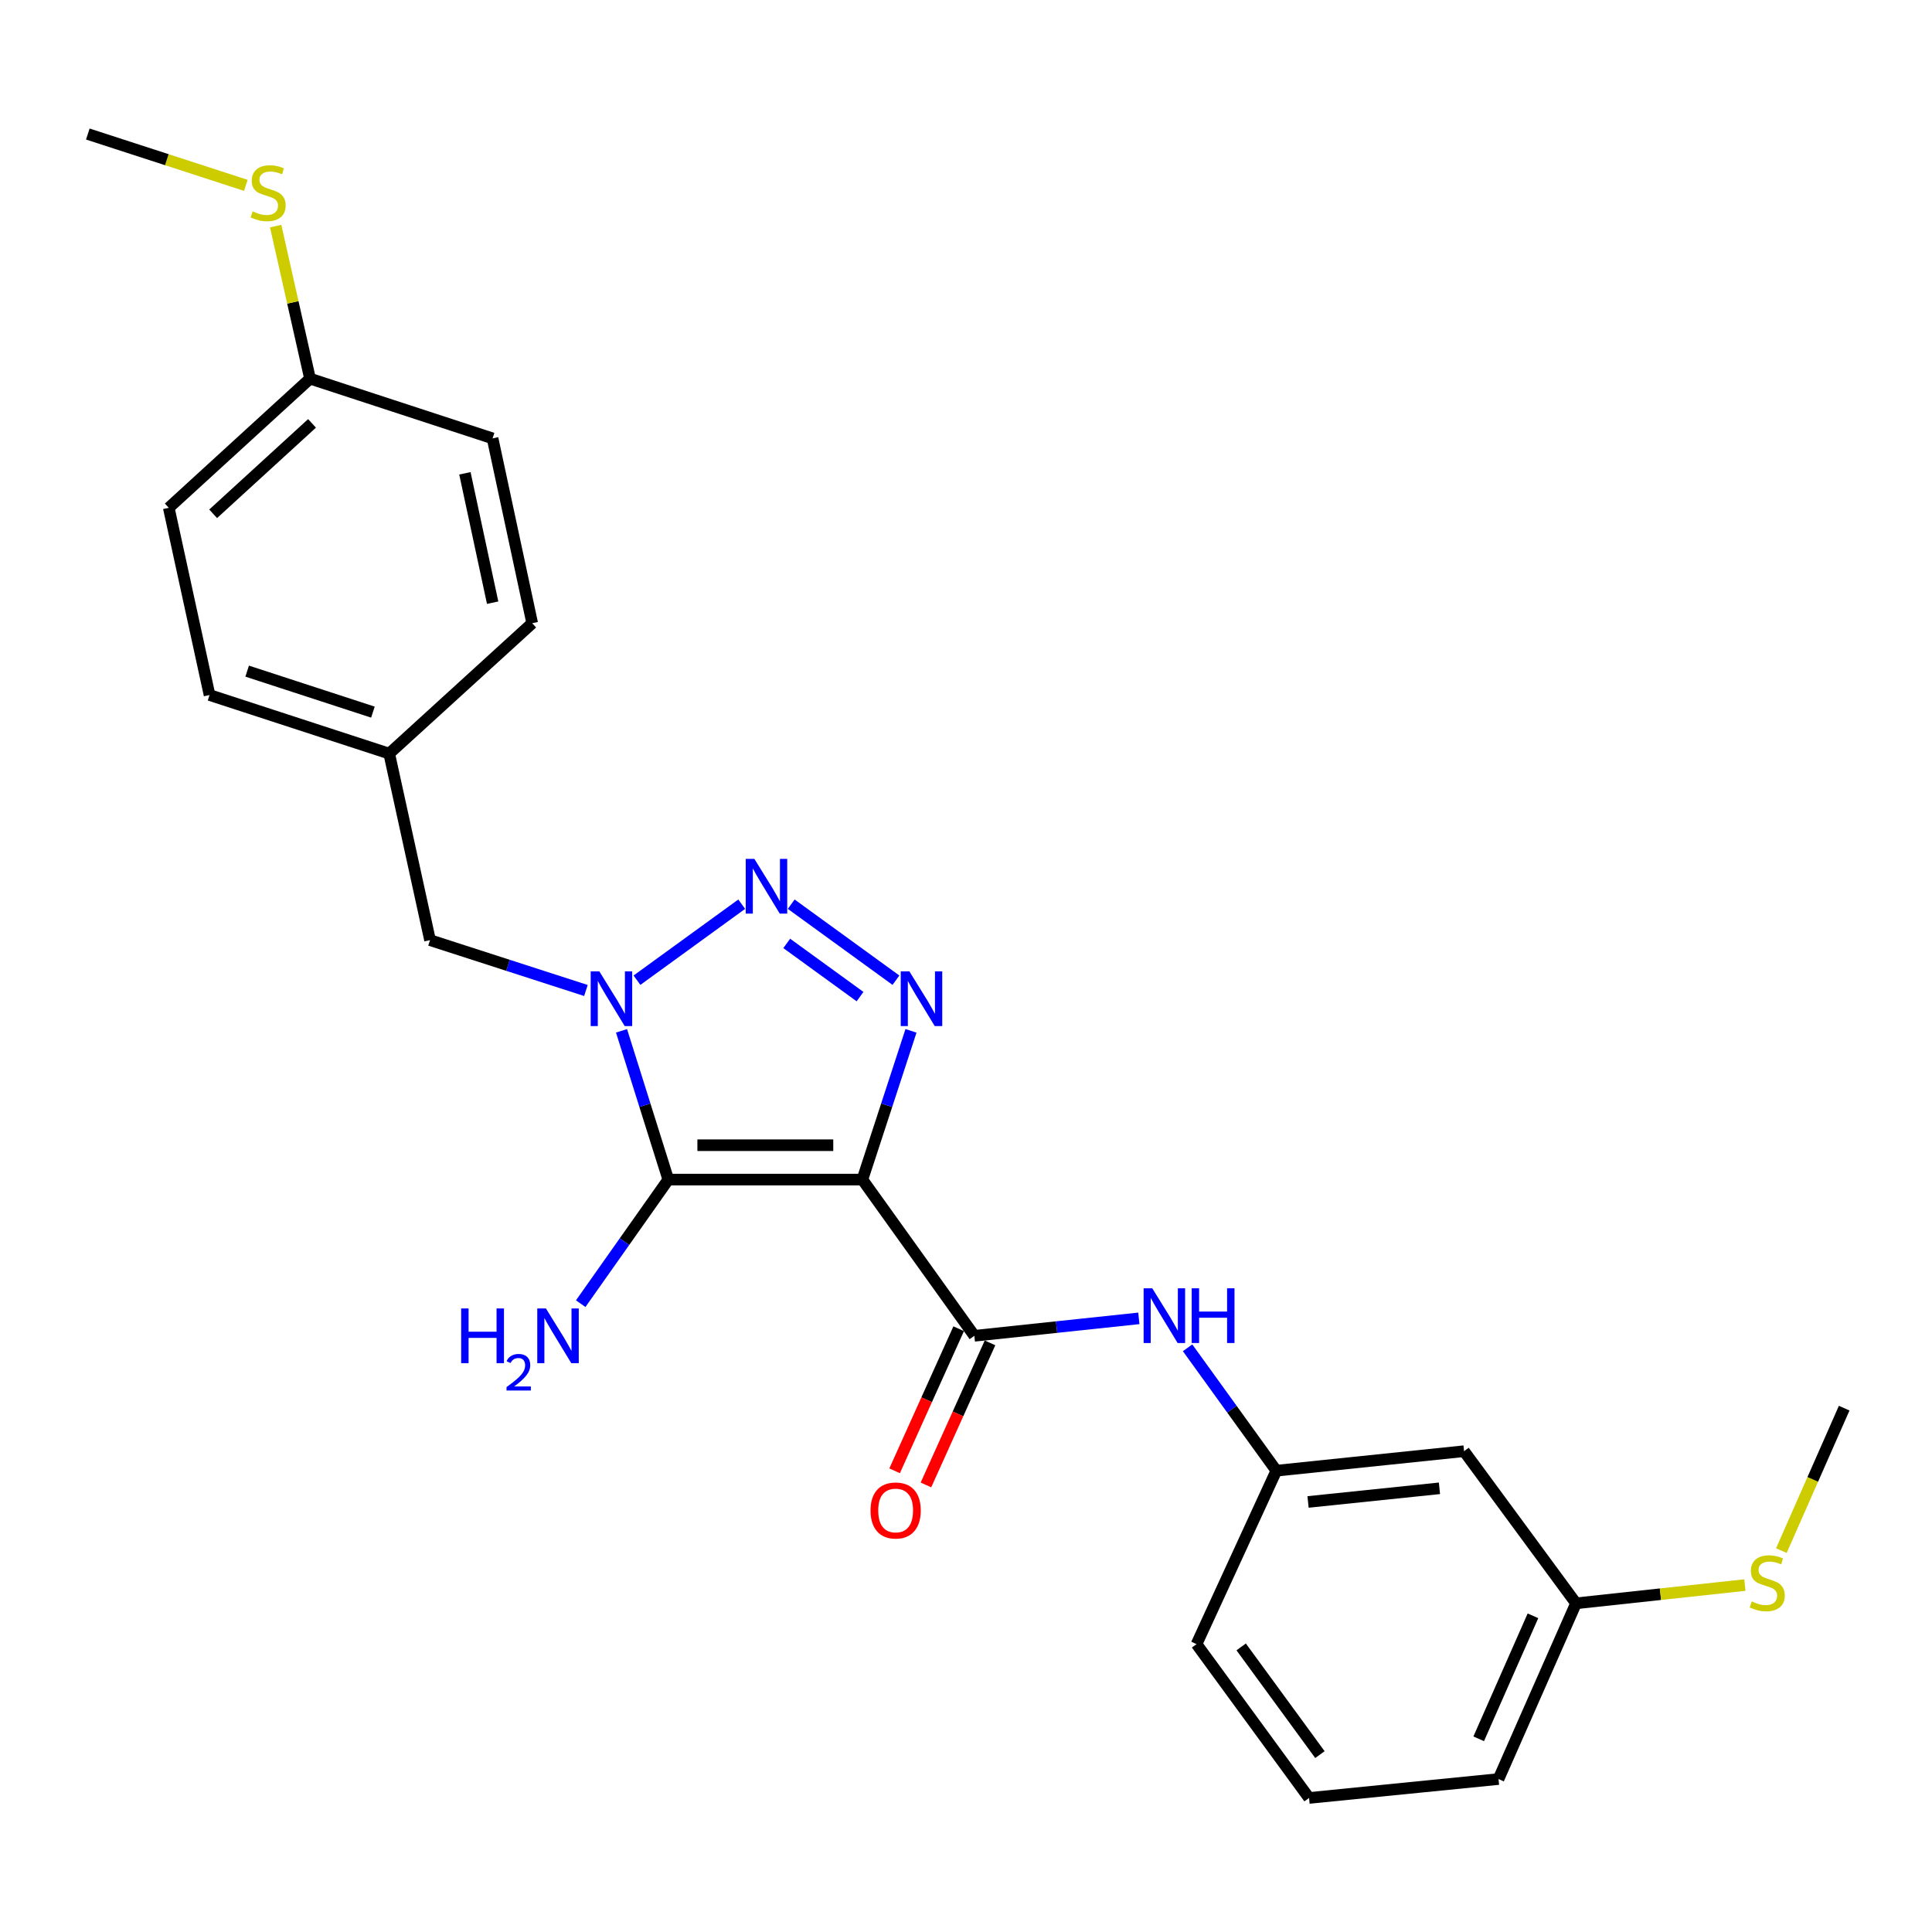<?xml version='1.0' encoding='iso-8859-1'?>
<svg version='1.1' baseProfile='full'
              xmlns='http://www.w3.org/2000/svg'
                      xmlns:rdkit='http://www.rdkit.org/xml'
                      xmlns:xlink='http://www.w3.org/1999/xlink'
                  xml:space='preserve'
width='1000px' height='1000px' viewBox='0 0 1000 1000'>
<!-- END OF HEADER -->
<rect style='opacity:1.0;fill:#FFFFFF;stroke:none' width='1000' height='1000' x='0' y='0'> </rect>
<path class='bond-0' d='M 446.365,610.552 L 345.905,610.552' style='fill:none;fill-rule:evenodd;stroke:#000000;stroke-width:6px;stroke-linecap:butt;stroke-linejoin:miter;stroke-opacity:1' />
<path class='bond-0' d='M 431.296,592.76 L 360.974,592.76' style='fill:none;fill-rule:evenodd;stroke:#000000;stroke-width:6px;stroke-linecap:butt;stroke-linejoin:miter;stroke-opacity:1' />
<path class='bond-2' d='M 446.365,610.552 L 458.945,572.058' style='fill:none;fill-rule:evenodd;stroke:#000000;stroke-width:6px;stroke-linecap:butt;stroke-linejoin:miter;stroke-opacity:1' />
<path class='bond-2' d='M 458.945,572.058 L 471.526,533.565' style='fill:none;fill-rule:evenodd;stroke:#0000FF;stroke-width:6px;stroke-linecap:butt;stroke-linejoin:miter;stroke-opacity:1' />
<path class='bond-4' d='M 446.365,610.552 L 504.32,691.41' style='fill:none;fill-rule:evenodd;stroke:#000000;stroke-width:6px;stroke-linecap:butt;stroke-linejoin:miter;stroke-opacity:1' />
<path class='bond-1' d='M 345.905,610.552 L 333.803,572.054' style='fill:none;fill-rule:evenodd;stroke:#000000;stroke-width:6px;stroke-linecap:butt;stroke-linejoin:miter;stroke-opacity:1' />
<path class='bond-1' d='M 333.803,572.054 L 321.7,533.556' style='fill:none;fill-rule:evenodd;stroke:#0000FF;stroke-width:6px;stroke-linecap:butt;stroke-linejoin:miter;stroke-opacity:1' />
<path class='bond-8' d='M 345.905,610.552 L 323.238,642.664' style='fill:none;fill-rule:evenodd;stroke:#000000;stroke-width:6px;stroke-linecap:butt;stroke-linejoin:miter;stroke-opacity:1' />
<path class='bond-8' d='M 323.238,642.664 L 300.571,674.776' style='fill:none;fill-rule:evenodd;stroke:#0000FF;stroke-width:6px;stroke-linecap:butt;stroke-linejoin:miter;stroke-opacity:1' />
<path class='bond-6' d='M 303.271,512.677 L 262.926,499.646' style='fill:none;fill-rule:evenodd;stroke:#0000FF;stroke-width:6px;stroke-linecap:butt;stroke-linejoin:miter;stroke-opacity:1' />
<path class='bond-6' d='M 262.926,499.646 L 222.581,486.616' style='fill:none;fill-rule:evenodd;stroke:#000000;stroke-width:6px;stroke-linecap:butt;stroke-linejoin:miter;stroke-opacity:1' />
<path class='bond-25' d='M 329.696,507.35 L 383.913,468.007' style='fill:none;fill-rule:evenodd;stroke:#0000FF;stroke-width:6px;stroke-linecap:butt;stroke-linejoin:miter;stroke-opacity:1' />
<path class='bond-3' d='M 463.74,507.349 L 409.533,468.008' style='fill:none;fill-rule:evenodd;stroke:#0000FF;stroke-width:6px;stroke-linecap:butt;stroke-linejoin:miter;stroke-opacity:1' />
<path class='bond-3' d='M 445.158,515.848 L 407.213,488.309' style='fill:none;fill-rule:evenodd;stroke:#0000FF;stroke-width:6px;stroke-linecap:butt;stroke-linejoin:miter;stroke-opacity:1' />
<path class='bond-5' d='M 504.32,691.41 L 546.891,686.897' style='fill:none;fill-rule:evenodd;stroke:#000000;stroke-width:6px;stroke-linecap:butt;stroke-linejoin:miter;stroke-opacity:1' />
<path class='bond-5' d='M 546.891,686.897 L 589.461,682.383' style='fill:none;fill-rule:evenodd;stroke:#0000FF;stroke-width:6px;stroke-linecap:butt;stroke-linejoin:miter;stroke-opacity:1' />
<path class='bond-7' d='M 496.21,687.753 L 479.63,724.518' style='fill:none;fill-rule:evenodd;stroke:#000000;stroke-width:6px;stroke-linecap:butt;stroke-linejoin:miter;stroke-opacity:1' />
<path class='bond-7' d='M 479.63,724.518 L 463.049,761.284' style='fill:none;fill-rule:evenodd;stroke:#FF0000;stroke-width:6px;stroke-linecap:butt;stroke-linejoin:miter;stroke-opacity:1' />
<path class='bond-7' d='M 512.43,695.068 L 495.849,731.833' style='fill:none;fill-rule:evenodd;stroke:#000000;stroke-width:6px;stroke-linecap:butt;stroke-linejoin:miter;stroke-opacity:1' />
<path class='bond-7' d='M 495.849,731.833 L 479.269,768.598' style='fill:none;fill-rule:evenodd;stroke:#FF0000;stroke-width:6px;stroke-linecap:butt;stroke-linejoin:miter;stroke-opacity:1' />
<path class='bond-9' d='M 614.688,697.617 L 637.658,729.422' style='fill:none;fill-rule:evenodd;stroke:#0000FF;stroke-width:6px;stroke-linecap:butt;stroke-linejoin:miter;stroke-opacity:1' />
<path class='bond-9' d='M 637.658,729.422 L 660.629,761.227' style='fill:none;fill-rule:evenodd;stroke:#000000;stroke-width:6px;stroke-linecap:butt;stroke-linejoin:miter;stroke-opacity:1' />
<path class='bond-11' d='M 222.581,486.616 L 201.457,390.061' style='fill:none;fill-rule:evenodd;stroke:#000000;stroke-width:6px;stroke-linecap:butt;stroke-linejoin:miter;stroke-opacity:1' />
<path class='bond-10' d='M 660.629,761.227 L 757.797,751.135' style='fill:none;fill-rule:evenodd;stroke:#000000;stroke-width:6px;stroke-linecap:butt;stroke-linejoin:miter;stroke-opacity:1' />
<path class='bond-10' d='M 677.042,777.411 L 745.06,770.346' style='fill:none;fill-rule:evenodd;stroke:#000000;stroke-width:6px;stroke-linecap:butt;stroke-linejoin:miter;stroke-opacity:1' />
<path class='bond-21' d='M 660.629,761.227 L 619.33,850.992' style='fill:none;fill-rule:evenodd;stroke:#000000;stroke-width:6px;stroke-linecap:butt;stroke-linejoin:miter;stroke-opacity:1' />
<path class='bond-12' d='M 757.797,751.135 L 815.752,829.878' style='fill:none;fill-rule:evenodd;stroke:#000000;stroke-width:6px;stroke-linecap:butt;stroke-linejoin:miter;stroke-opacity:1' />
<path class='bond-16' d='M 201.457,390.061 L 275.465,322.567' style='fill:none;fill-rule:evenodd;stroke:#000000;stroke-width:6px;stroke-linecap:butt;stroke-linejoin:miter;stroke-opacity:1' />
<path class='bond-17' d='M 201.457,390.061 L 108.461,359.744' style='fill:none;fill-rule:evenodd;stroke:#000000;stroke-width:6px;stroke-linecap:butt;stroke-linejoin:miter;stroke-opacity:1' />
<path class='bond-17' d='M 193.023,368.597 L 127.925,347.375' style='fill:none;fill-rule:evenodd;stroke:#000000;stroke-width:6px;stroke-linecap:butt;stroke-linejoin:miter;stroke-opacity:1' />
<path class='bond-14' d='M 815.752,829.878 L 859.451,825.155' style='fill:none;fill-rule:evenodd;stroke:#000000;stroke-width:6px;stroke-linecap:butt;stroke-linejoin:miter;stroke-opacity:1' />
<path class='bond-14' d='M 859.451,825.155 L 903.151,820.432' style='fill:none;fill-rule:evenodd;stroke:#CCCC00;stroke-width:6px;stroke-linecap:butt;stroke-linejoin:miter;stroke-opacity:1' />
<path class='bond-26' d='M 815.752,829.878 L 775.629,920.828' style='fill:none;fill-rule:evenodd;stroke:#000000;stroke-width:6px;stroke-linecap:butt;stroke-linejoin:miter;stroke-opacity:1' />
<path class='bond-26' d='M 793.455,836.339 L 765.369,900.004' style='fill:none;fill-rule:evenodd;stroke:#000000;stroke-width:6px;stroke-linecap:butt;stroke-linejoin:miter;stroke-opacity:1' />
<path class='bond-13' d='M 160.465,195.981 L 87.356,262.842' style='fill:none;fill-rule:evenodd;stroke:#000000;stroke-width:6px;stroke-linecap:butt;stroke-linejoin:miter;stroke-opacity:1' />
<path class='bond-13' d='M 161.507,219.14 L 110.331,265.943' style='fill:none;fill-rule:evenodd;stroke:#000000;stroke-width:6px;stroke-linecap:butt;stroke-linejoin:miter;stroke-opacity:1' />
<path class='bond-15' d='M 160.465,195.981 L 151.575,156.506' style='fill:none;fill-rule:evenodd;stroke:#000000;stroke-width:6px;stroke-linecap:butt;stroke-linejoin:miter;stroke-opacity:1' />
<path class='bond-15' d='M 151.575,156.506 L 142.684,117.031' style='fill:none;fill-rule:evenodd;stroke:#CCCC00;stroke-width:6px;stroke-linecap:butt;stroke-linejoin:miter;stroke-opacity:1' />
<path class='bond-27' d='M 160.465,195.981 L 254.954,226.901' style='fill:none;fill-rule:evenodd;stroke:#000000;stroke-width:6px;stroke-linecap:butt;stroke-linejoin:miter;stroke-opacity:1' />
<path class='bond-23' d='M 922.033,802.594 L 938.289,765.724' style='fill:none;fill-rule:evenodd;stroke:#CCCC00;stroke-width:6px;stroke-linecap:butt;stroke-linejoin:miter;stroke-opacity:1' />
<path class='bond-23' d='M 938.289,765.724 L 954.545,728.854' style='fill:none;fill-rule:evenodd;stroke:#000000;stroke-width:6px;stroke-linecap:butt;stroke-linejoin:miter;stroke-opacity:1' />
<path class='bond-24' d='M 127.244,95.938 L 86.35,82.657' style='fill:none;fill-rule:evenodd;stroke:#CCCC00;stroke-width:6px;stroke-linecap:butt;stroke-linejoin:miter;stroke-opacity:1' />
<path class='bond-24' d='M 86.35,82.657 L 45.455,69.376' style='fill:none;fill-rule:evenodd;stroke:#000000;stroke-width:6px;stroke-linecap:butt;stroke-linejoin:miter;stroke-opacity:1' />
<path class='bond-19' d='M 275.465,322.567 L 254.954,226.901' style='fill:none;fill-rule:evenodd;stroke:#000000;stroke-width:6px;stroke-linecap:butt;stroke-linejoin:miter;stroke-opacity:1' />
<path class='bond-19' d='M 254.991,311.947 L 240.634,244.981' style='fill:none;fill-rule:evenodd;stroke:#000000;stroke-width:6px;stroke-linecap:butt;stroke-linejoin:miter;stroke-opacity:1' />
<path class='bond-18' d='M 108.461,359.744 L 87.356,262.842' style='fill:none;fill-rule:evenodd;stroke:#000000;stroke-width:6px;stroke-linecap:butt;stroke-linejoin:miter;stroke-opacity:1' />
<path class='bond-20' d='M 677.562,930.624 L 619.33,850.992' style='fill:none;fill-rule:evenodd;stroke:#000000;stroke-width:6px;stroke-linecap:butt;stroke-linejoin:miter;stroke-opacity:1' />
<path class='bond-20' d='M 683.189,908.177 L 642.427,852.434' style='fill:none;fill-rule:evenodd;stroke:#000000;stroke-width:6px;stroke-linecap:butt;stroke-linejoin:miter;stroke-opacity:1' />
<path class='bond-22' d='M 677.562,930.624 L 775.629,920.828' style='fill:none;fill-rule:evenodd;stroke:#000000;stroke-width:6px;stroke-linecap:butt;stroke-linejoin:miter;stroke-opacity:1' />
<path  class='atom-2' d='M 310.218 502.783
L 319.498 517.783
Q 320.418 519.263, 321.898 521.943
Q 323.378 524.623, 323.458 524.783
L 323.458 502.783
L 327.218 502.783
L 327.218 531.103
L 323.338 531.103
L 313.378 514.703
Q 312.218 512.783, 310.978 510.583
Q 309.778 508.383, 309.418 507.703
L 309.418 531.103
L 305.738 531.103
L 305.738 502.783
L 310.218 502.783
' fill='#0000FF'/>
<path  class='atom-3' d='M 470.698 502.783
L 479.978 517.783
Q 480.898 519.263, 482.378 521.943
Q 483.858 524.623, 483.938 524.783
L 483.938 502.783
L 487.698 502.783
L 487.698 531.103
L 483.818 531.103
L 473.858 514.703
Q 472.698 512.783, 471.458 510.583
Q 470.258 508.383, 469.898 507.703
L 469.898 531.103
L 466.218 531.103
L 466.218 502.783
L 470.698 502.783
' fill='#0000FF'/>
<path  class='atom-4' d='M 390.463 444.551
L 399.743 459.551
Q 400.663 461.031, 402.143 463.711
Q 403.623 466.391, 403.703 466.551
L 403.703 444.551
L 407.463 444.551
L 407.463 472.871
L 403.583 472.871
L 393.623 456.471
Q 392.463 454.551, 391.223 452.351
Q 390.023 450.151, 389.663 449.471
L 389.663 472.871
L 385.983 472.871
L 385.983 444.551
L 390.463 444.551
' fill='#0000FF'/>
<path  class='atom-6' d='M 596.414 666.822
L 605.694 681.822
Q 606.614 683.302, 608.094 685.982
Q 609.574 688.662, 609.654 688.822
L 609.654 666.822
L 613.414 666.822
L 613.414 695.142
L 609.534 695.142
L 599.574 678.742
Q 598.414 676.822, 597.174 674.622
Q 595.974 672.422, 595.614 671.742
L 595.614 695.142
L 591.934 695.142
L 591.934 666.822
L 596.414 666.822
' fill='#0000FF'/>
<path  class='atom-6' d='M 616.814 666.822
L 620.654 666.822
L 620.654 678.862
L 635.134 678.862
L 635.134 666.822
L 638.974 666.822
L 638.974 695.142
L 635.134 695.142
L 635.134 682.062
L 620.654 682.062
L 620.654 695.142
L 616.814 695.142
L 616.814 666.822
' fill='#0000FF'/>
<path  class='atom-8' d='M 450.584 781.818
Q 450.584 775.018, 453.944 771.218
Q 457.304 767.418, 463.584 767.418
Q 469.864 767.418, 473.224 771.218
Q 476.584 775.018, 476.584 781.818
Q 476.584 788.698, 473.184 792.618
Q 469.784 796.498, 463.584 796.498
Q 457.344 796.498, 453.944 792.618
Q 450.584 788.738, 450.584 781.818
M 463.584 793.298
Q 467.904 793.298, 470.224 790.418
Q 472.584 787.498, 472.584 781.818
Q 472.584 776.258, 470.224 773.458
Q 467.904 770.618, 463.584 770.618
Q 459.264 770.618, 456.904 773.418
Q 454.584 776.218, 454.584 781.818
Q 454.584 787.538, 456.904 790.418
Q 459.264 793.298, 463.584 793.298
' fill='#FF0000'/>
<path  class='atom-9' d='M 238.697 677.25
L 242.537 677.25
L 242.537 689.29
L 257.017 689.29
L 257.017 677.25
L 260.857 677.25
L 260.857 705.57
L 257.017 705.57
L 257.017 692.49
L 242.537 692.49
L 242.537 705.57
L 238.697 705.57
L 238.697 677.25
' fill='#0000FF'/>
<path  class='atom-9' d='M 262.23 704.577
Q 262.916 702.808, 264.553 701.831
Q 266.19 700.828, 268.46 700.828
Q 271.285 700.828, 272.869 702.359
Q 274.453 703.89, 274.453 706.61
Q 274.453 709.382, 272.394 711.969
Q 270.361 714.556, 266.137 717.618
L 274.77 717.618
L 274.77 719.73
L 262.177 719.73
L 262.177 717.962
Q 265.662 715.48, 267.721 713.632
Q 269.807 711.784, 270.81 710.121
Q 271.813 708.458, 271.813 706.742
Q 271.813 704.946, 270.915 703.943
Q 270.018 702.94, 268.46 702.94
Q 266.955 702.94, 265.952 703.547
Q 264.949 704.154, 264.236 705.501
L 262.23 704.577
' fill='#0000FF'/>
<path  class='atom-9' d='M 282.57 677.25
L 291.85 692.25
Q 292.77 693.73, 294.25 696.41
Q 295.73 699.09, 295.81 699.25
L 295.81 677.25
L 299.57 677.25
L 299.57 705.57
L 295.69 705.57
L 285.73 689.17
Q 284.57 687.25, 283.33 685.05
Q 282.13 682.85, 281.77 682.17
L 281.77 705.57
L 278.09 705.57
L 278.09 677.25
L 282.57 677.25
' fill='#0000FF'/>
<path  class='atom-15' d='M 906.719 828.902
Q 907.039 829.022, 908.359 829.582
Q 909.679 830.142, 911.119 830.502
Q 912.599 830.822, 914.039 830.822
Q 916.719 830.822, 918.279 829.542
Q 919.839 828.222, 919.839 825.942
Q 919.839 824.382, 919.039 823.422
Q 918.279 822.462, 917.079 821.942
Q 915.879 821.422, 913.879 820.822
Q 911.359 820.062, 909.839 819.342
Q 908.359 818.622, 907.279 817.102
Q 906.239 815.582, 906.239 813.022
Q 906.239 809.462, 908.639 807.262
Q 911.079 805.062, 915.879 805.062
Q 919.159 805.062, 922.879 806.622
L 921.959 809.702
Q 918.559 808.302, 915.999 808.302
Q 913.239 808.302, 911.719 809.462
Q 910.199 810.582, 910.239 812.542
Q 910.239 814.062, 910.999 814.982
Q 911.799 815.902, 912.919 816.422
Q 914.079 816.942, 915.999 817.542
Q 918.559 818.342, 920.079 819.142
Q 921.599 819.942, 922.679 821.582
Q 923.799 823.182, 923.799 825.942
Q 923.799 829.862, 921.159 831.982
Q 918.559 834.062, 914.199 834.062
Q 911.679 834.062, 909.759 833.502
Q 907.879 832.982, 905.639 832.062
L 906.719 828.902
' fill='#CCCC00'/>
<path  class='atom-16' d='M 130.778 109.403
Q 131.098 109.523, 132.418 110.083
Q 133.738 110.643, 135.178 111.003
Q 136.658 111.323, 138.098 111.323
Q 140.778 111.323, 142.338 110.043
Q 143.898 108.723, 143.898 106.443
Q 143.898 104.883, 143.098 103.923
Q 142.338 102.963, 141.138 102.443
Q 139.938 101.923, 137.938 101.323
Q 135.418 100.563, 133.898 99.843
Q 132.418 99.123, 131.338 97.603
Q 130.298 96.083, 130.298 93.523
Q 130.298 89.963, 132.698 87.763
Q 135.138 85.563, 139.938 85.563
Q 143.218 85.563, 146.938 87.123
L 146.018 90.203
Q 142.618 88.803, 140.058 88.803
Q 137.298 88.803, 135.778 89.963
Q 134.258 91.083, 134.298 93.043
Q 134.298 94.563, 135.058 95.483
Q 135.858 96.403, 136.978 96.923
Q 138.138 97.443, 140.058 98.043
Q 142.618 98.843, 144.138 99.643
Q 145.658 100.443, 146.738 102.083
Q 147.858 103.683, 147.858 106.443
Q 147.858 110.363, 145.218 112.483
Q 142.618 114.563, 138.258 114.563
Q 135.738 114.563, 133.818 114.003
Q 131.938 113.483, 129.698 112.563
L 130.778 109.403
' fill='#CCCC00'/>
</svg>
